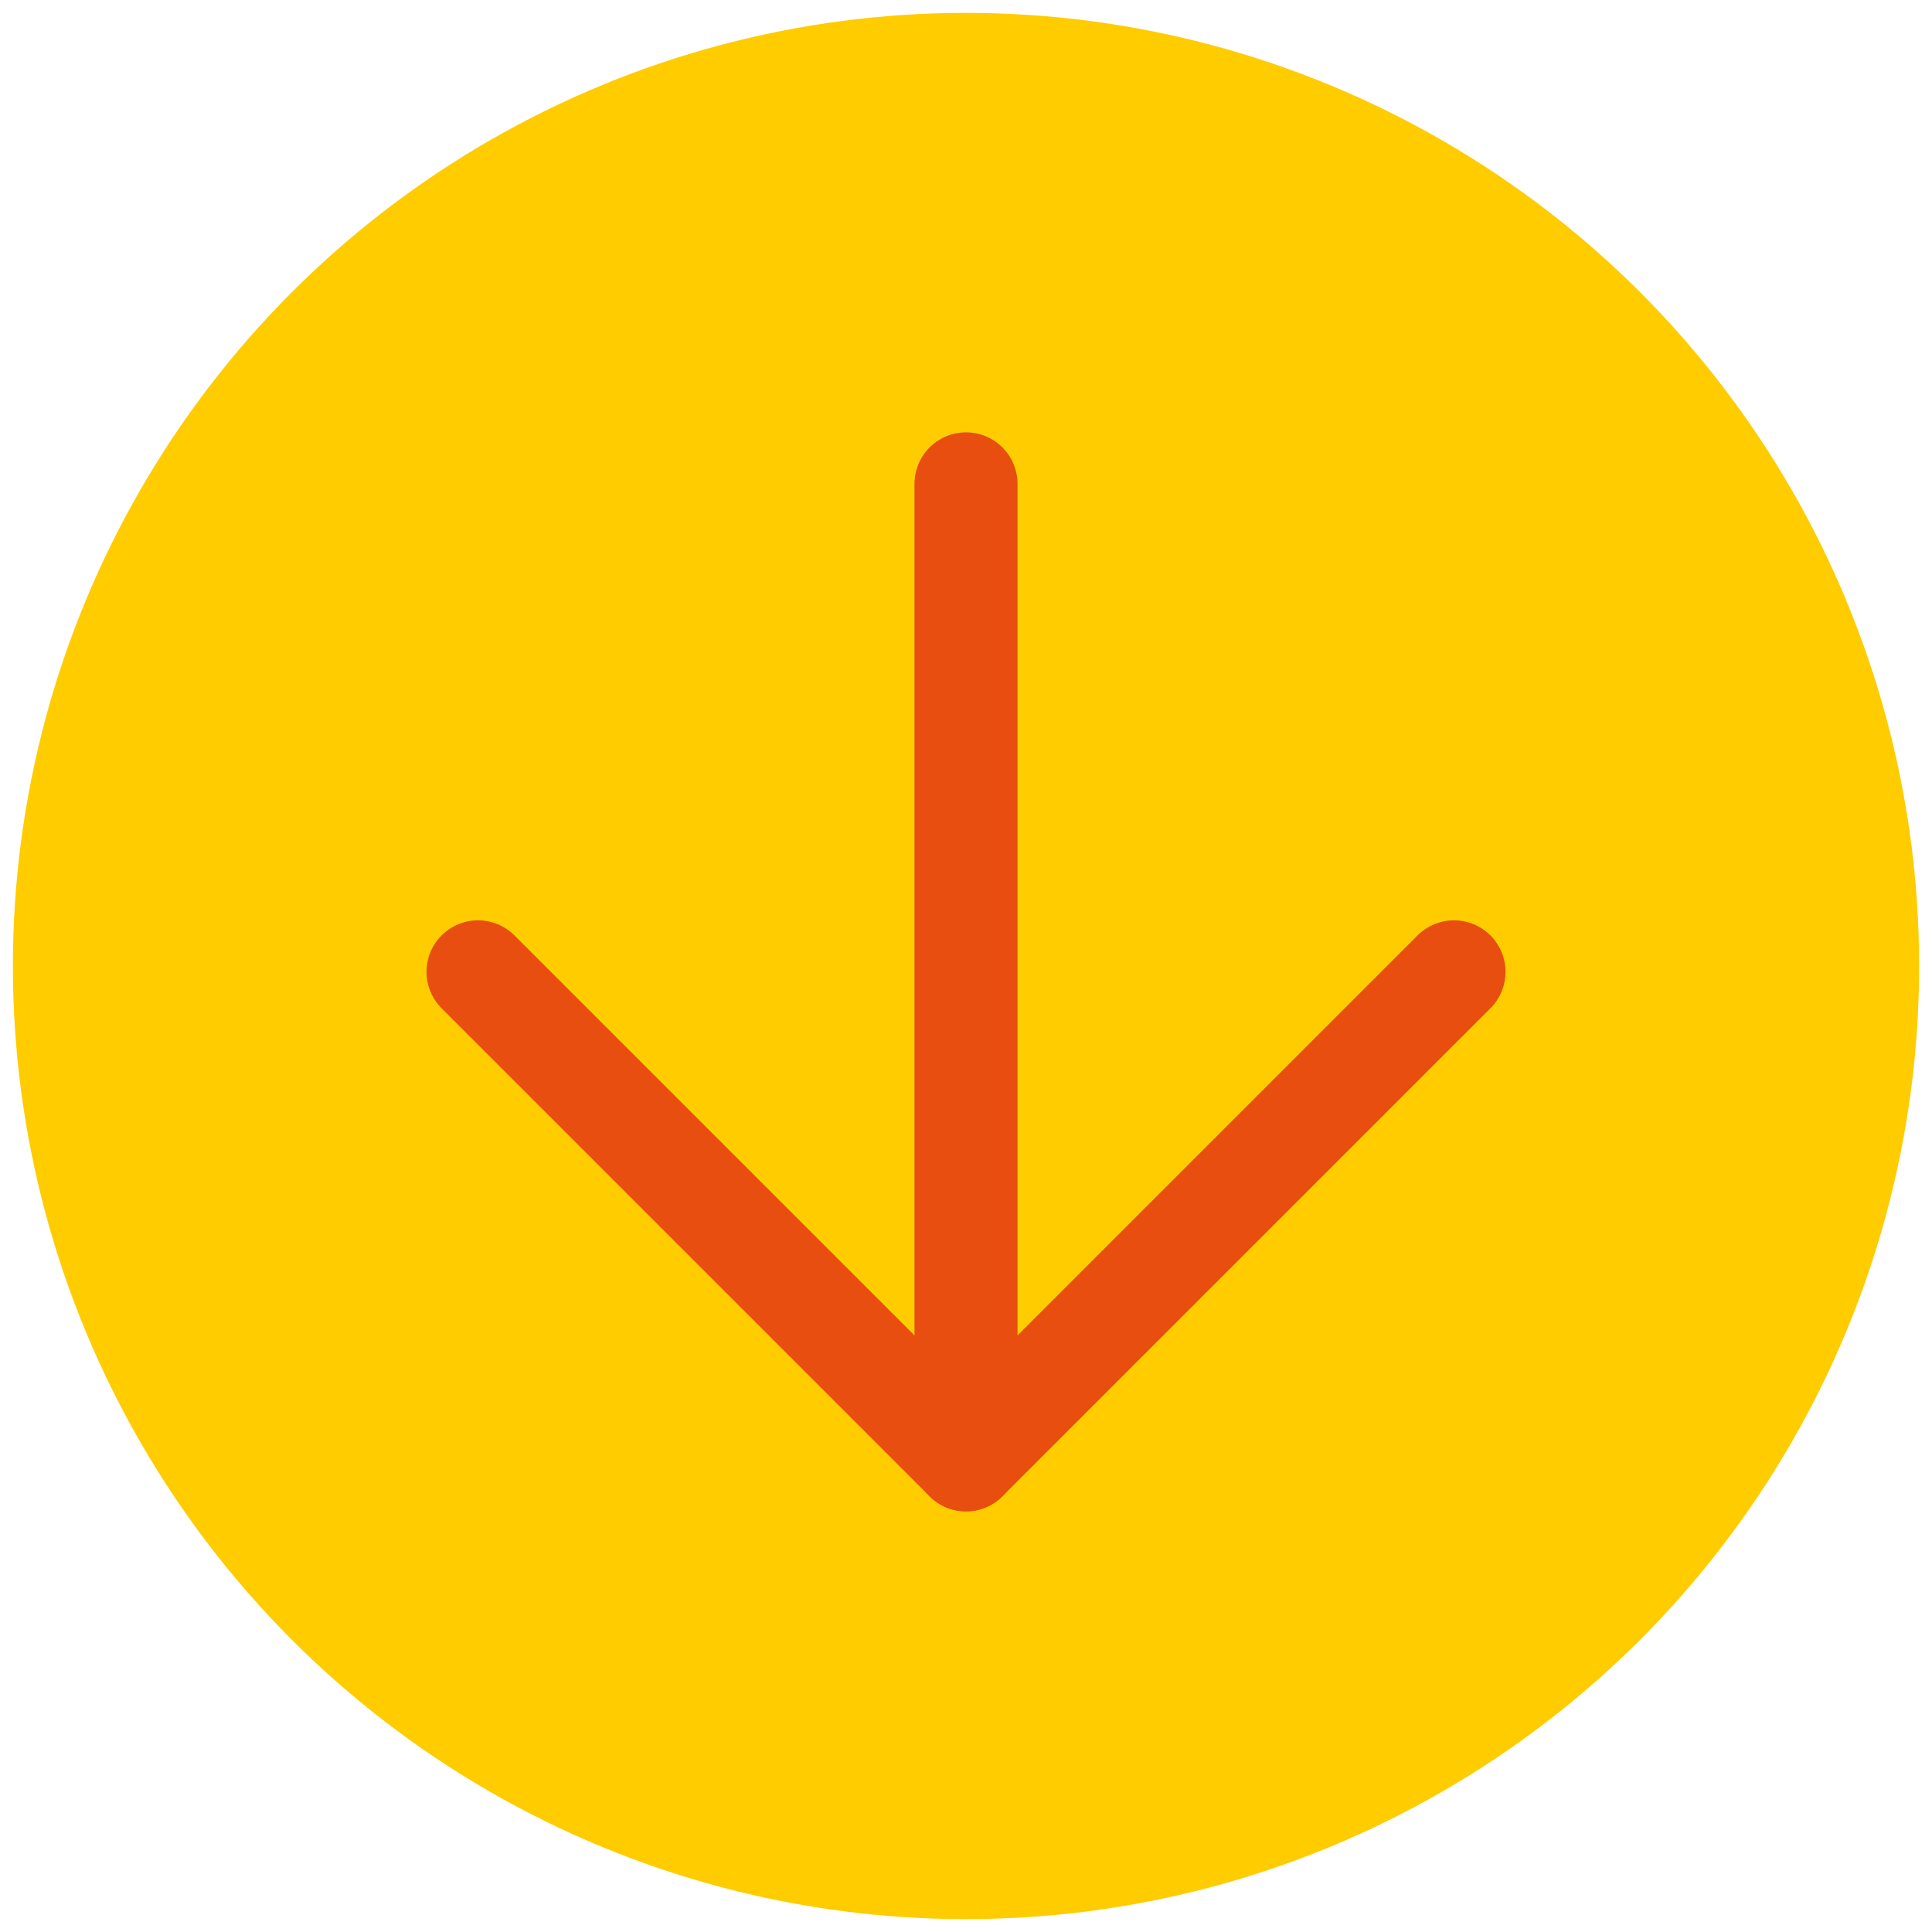 <?xml version="1.0" encoding="UTF-8"?>
<svg xmlns="http://www.w3.org/2000/svg" version="1.1" viewBox="0 0 225 225">
  <!-- Generator: Adobe Illustrator 29.1.0, SVG Export Plug-In . SVG Version: 2.1.0 Build 142)  -->
  <defs>
    <style>
      .st0 {
        fill: #fc0;
      }

      .st1 {
        fill: none;
        stroke: #e74e0f;
        stroke-linecap: round;
        stroke-linejoin: round;
        stroke-width: 12px;
      }
    </style>
  </defs>
  <g id="Bollen">
    <circle class="st0" cx="112.5" cy="112.5" r="111"/>
  </g>
  <g id="Icons">
    <g>
      <line class="st1" x1="112.5" y1="56.35" x2="112.5" y2="170.01"/>
      <polyline class="st1" points="169.33 113.18 112.5 170.01 55.67 113.18"/>
    </g>
  </g>
</svg>
